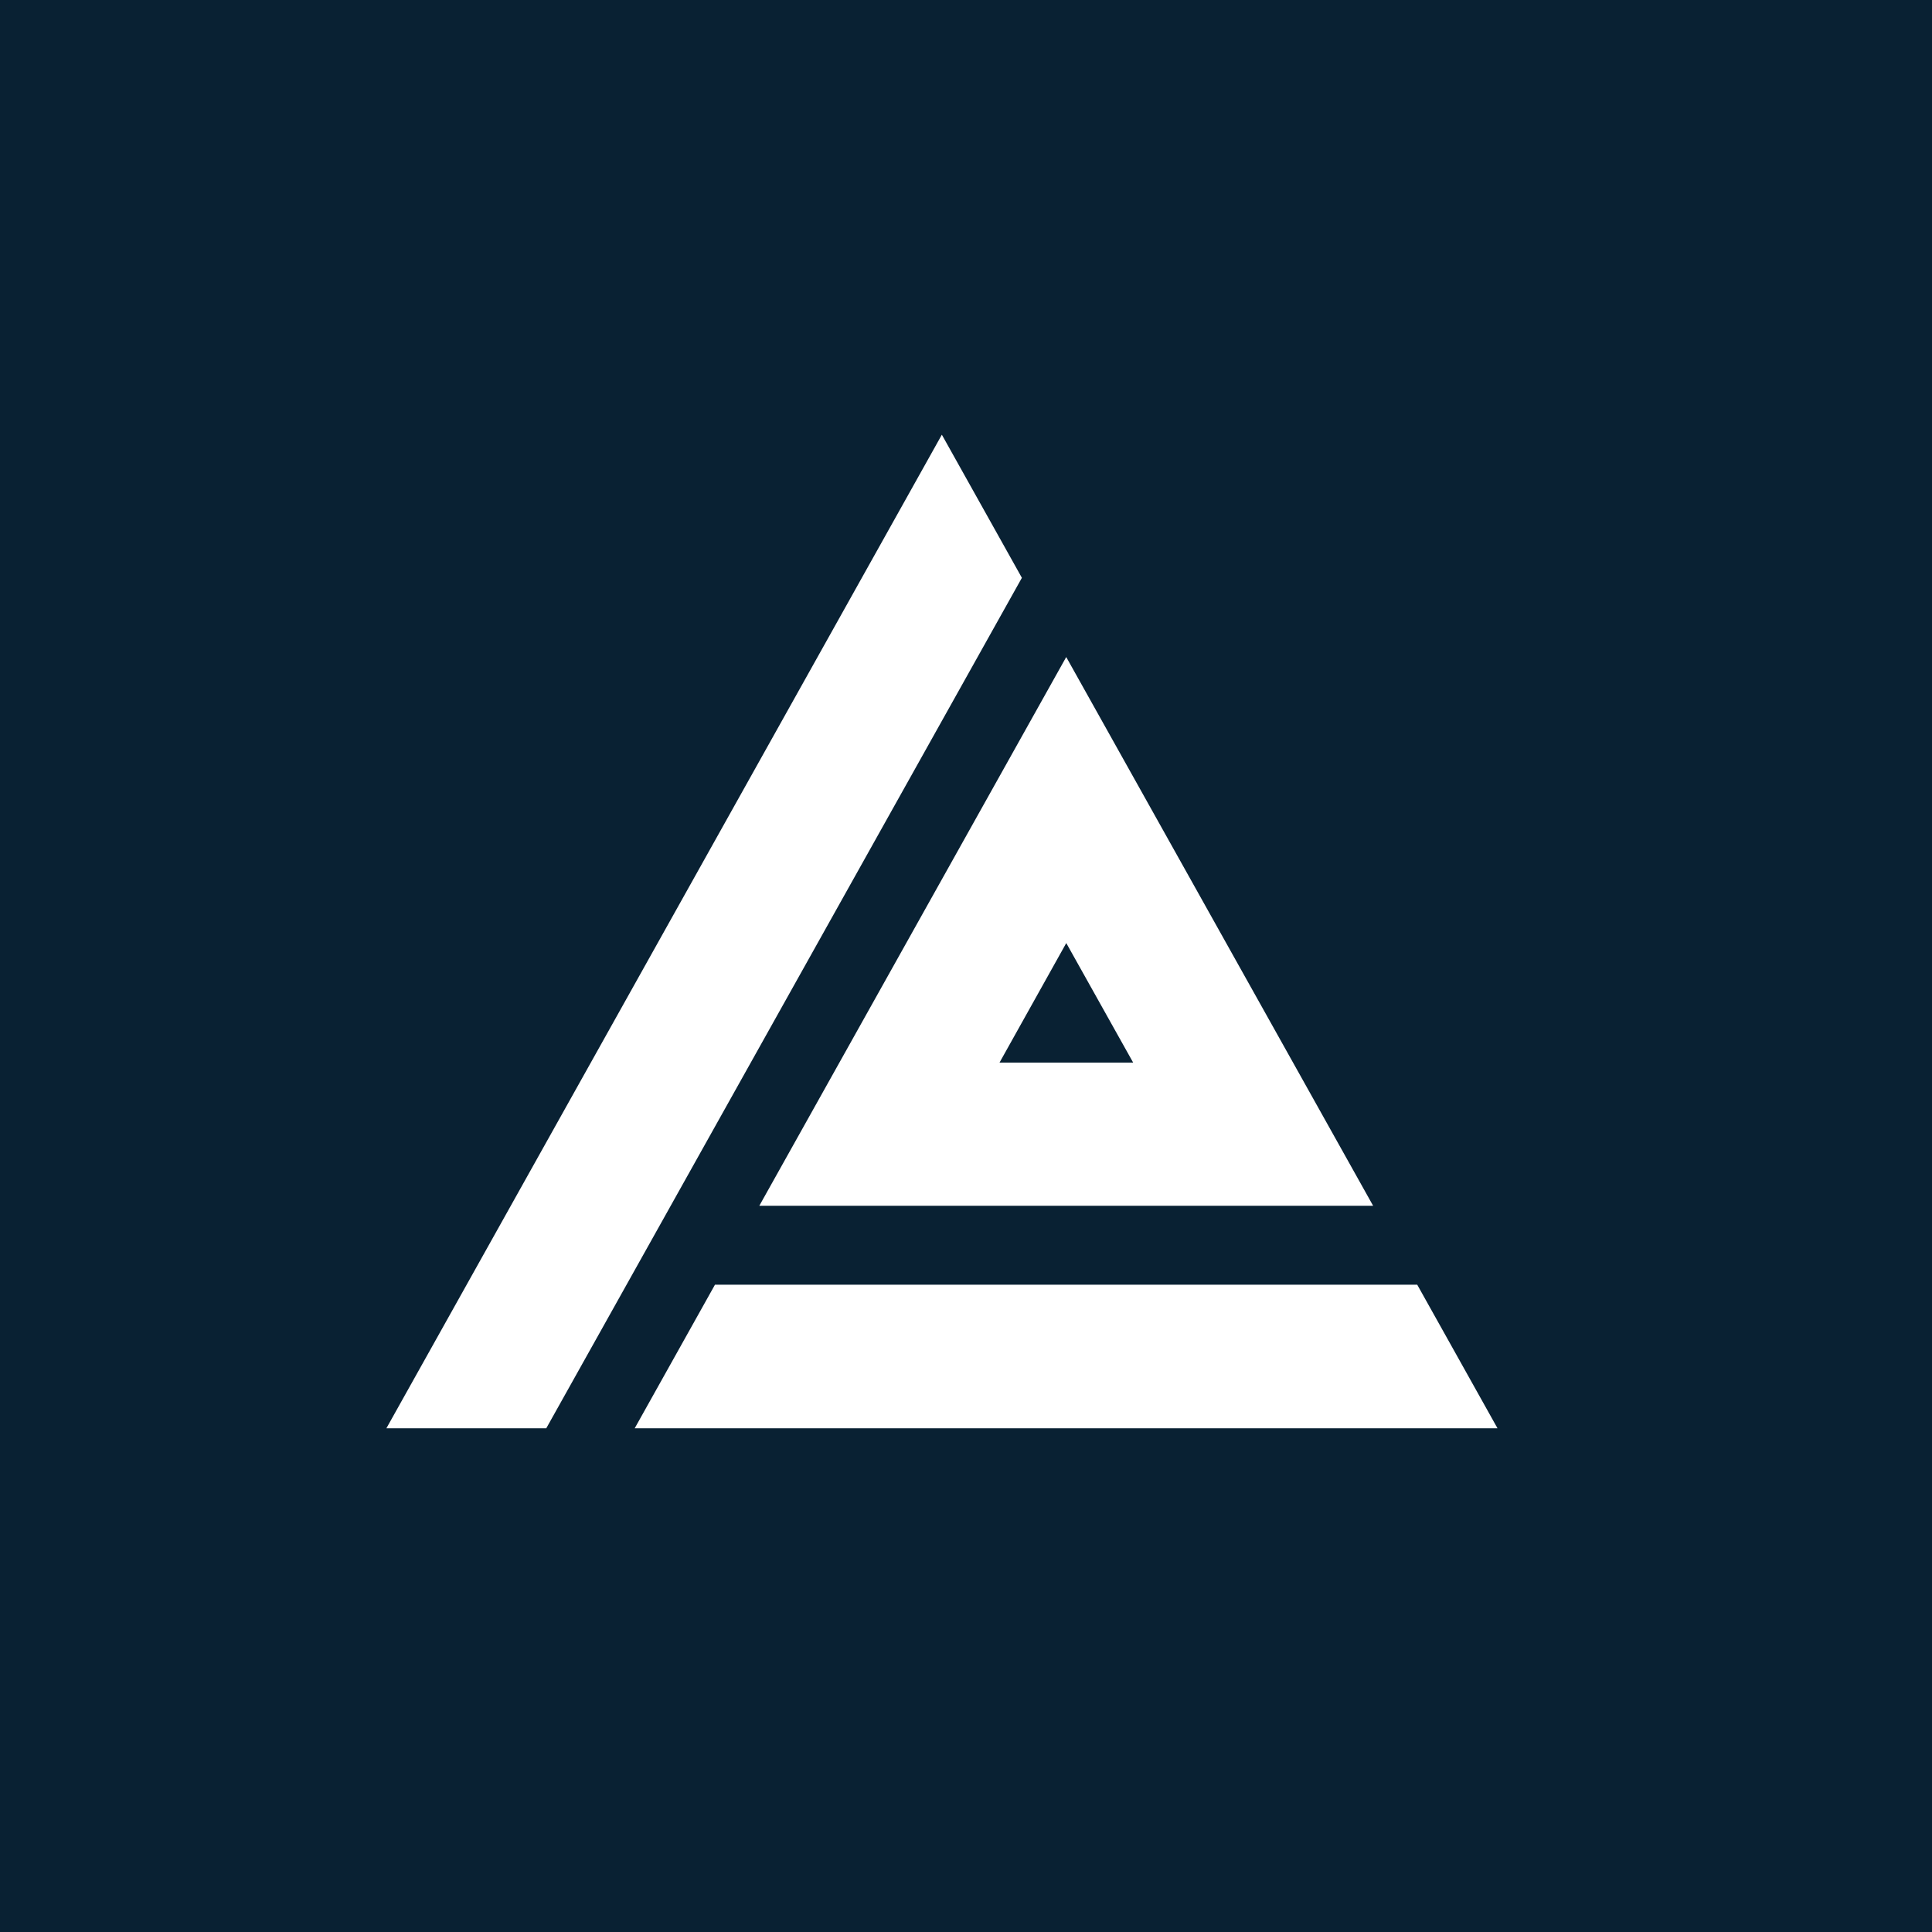 <svg width="40" height="40" viewBox="0 0 40 40" fill="none" xmlns="http://www.w3.org/2000/svg">
<rect width="40" height="40" fill="#092133"/>
<path d="M13.141 29.571L14.803 26.598H29.342L31.004 29.571H13.141ZM8 29.571L19.5 9L21.157 11.963L11.31 29.571H8ZM15.721 24.964L22.075 13.603L28.429 24.964H15.721ZM20.694 22H23.461L22.076 19.525L20.694 22Z" fill="white"/>
</svg>
